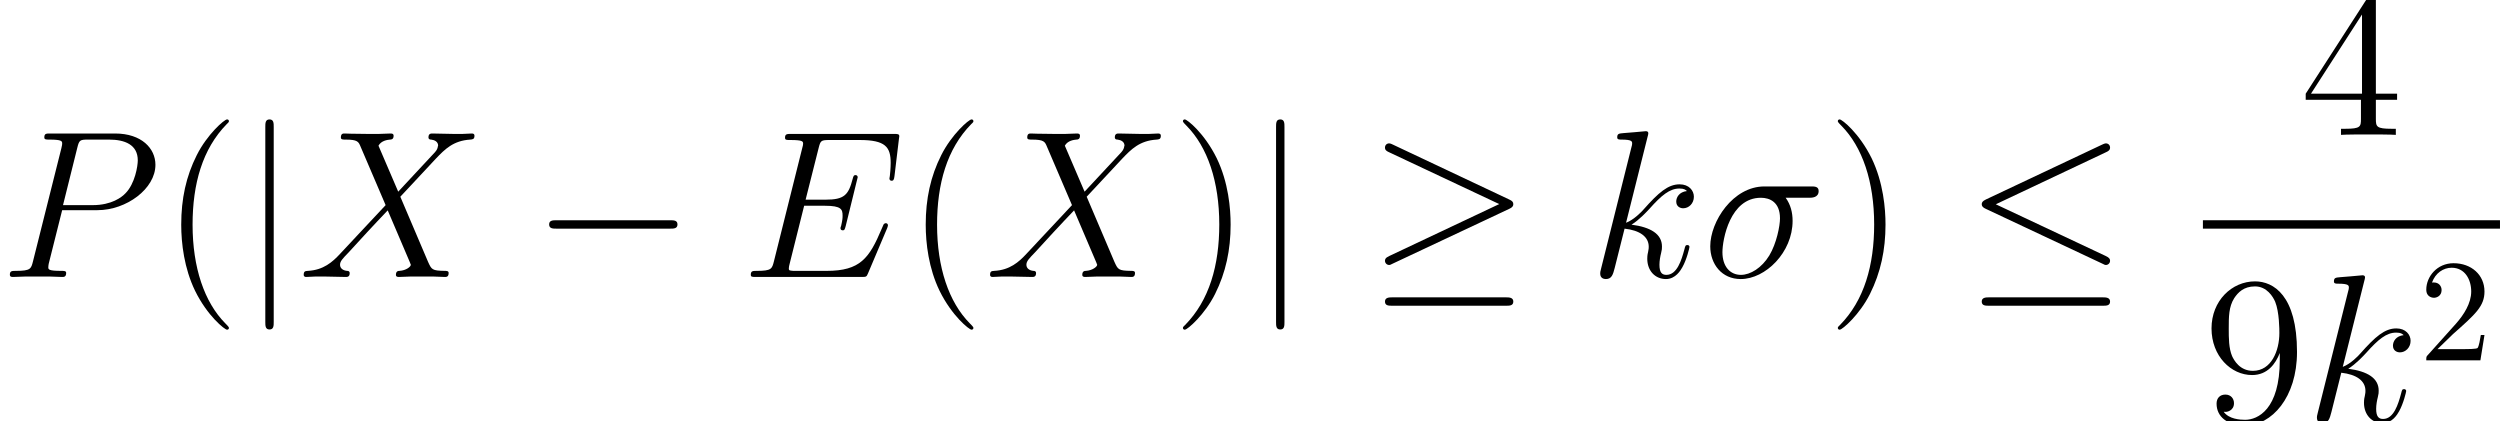 <?xml version='1.0' encoding='UTF-8'?>
<!-- This file was generated by dvisvgm 1.15.1 -->
<svg height='32.495pt' version='1.1' viewBox='-0.239 -0.228 192.945 32.495' width='192.945pt' xmlns='http://www.w3.org/2000/svg' xmlns:xlink='http://www.w3.org/1999/xlink'>
<defs>
<path d='M9.454 -3.3C9.698 -3.3 9.956 -3.3 9.956 -3.587S9.698 -3.873 9.454 -3.873H1.693C1.449 -3.873 1.191 -3.873 1.191 -3.587S1.449 -3.3 1.693 -3.3H9.454Z' id='g0-0'/>
<path d='M9.684 -8.522C9.841 -8.593 9.956 -8.665 9.956 -8.837C9.956 -8.995 9.841 -9.124 9.669 -9.124C9.598 -9.124 9.468 -9.067 9.411 -9.038L1.478 -5.294C1.234 -5.179 1.191 -5.079 1.191 -4.964C1.191 -4.835 1.277 -4.734 1.478 -4.648L9.411 -0.918C9.598 -0.818 9.626 -0.818 9.669 -0.818C9.827 -0.818 9.956 -0.947 9.956 -1.105C9.956 -1.234 9.899 -1.32 9.655 -1.435L2.152 -4.964L9.684 -8.522ZM9.454 1.965C9.698 1.965 9.956 1.965 9.956 1.679S9.655 1.392 9.44 1.392H1.707C1.492 1.392 1.191 1.392 1.191 1.679S1.449 1.965 1.693 1.965H9.454Z' id='g0-20'/>
<path d='M9.669 -4.648C9.87 -4.734 9.956 -4.835 9.956 -4.964C9.956 -5.107 9.899 -5.193 9.669 -5.294L1.765 -9.024C1.564 -9.124 1.506 -9.124 1.478 -9.124C1.306 -9.124 1.191 -8.995 1.191 -8.837C1.191 -8.665 1.306 -8.593 1.463 -8.522L8.995 -4.978L1.492 -1.435C1.205 -1.306 1.191 -1.191 1.191 -1.105C1.191 -0.947 1.32 -0.818 1.478 -0.818C1.521 -0.818 1.549 -0.818 1.736 -0.918L9.669 -4.648ZM9.454 1.965C9.698 1.965 9.956 1.965 9.956 1.679S9.655 1.392 9.44 1.392H1.707C1.492 1.392 1.191 1.392 1.191 1.679S1.449 1.965 1.693 1.965H9.454Z' id='g0-21'/>
<path d='M2.281 -10.243C2.281 -10.501 2.281 -10.76 1.994 -10.76S1.707 -10.501 1.707 -10.243V3.07C1.707 3.328 1.707 3.587 1.994 3.587S2.281 3.328 2.281 3.07V-10.243Z' id='g0-106'/>
<path d='M1.265 -0.767L2.321 -1.793C3.875 -3.168 4.473 -3.706 4.473 -4.702C4.473 -5.838 3.577 -6.635 2.361 -6.635C1.235 -6.635 0.498 -5.719 0.498 -4.832C0.498 -4.274 0.996 -4.274 1.026 -4.274C1.196 -4.274 1.544 -4.394 1.544 -4.802C1.544 -5.061 1.365 -5.32 1.016 -5.32C0.936 -5.32 0.917 -5.32 0.887 -5.31C1.116 -5.958 1.654 -6.326 2.232 -6.326C3.138 -6.326 3.567 -5.519 3.567 -4.702C3.567 -3.905 3.068 -3.118 2.521 -2.501L0.608 -0.369C0.498 -0.259 0.498 -0.239 0.498 0H4.194L4.473 -1.734H4.224C4.174 -1.435 4.105 -0.996 4.005 -0.847C3.935 -0.767 3.278 -0.767 3.059 -0.767H1.265Z' id='g3-50'/>
<path d='M4.663 3.486C4.663 3.443 4.663 3.414 4.419 3.171C2.984 1.722 2.181 -0.646 2.181 -3.572C2.181 -6.355 2.855 -8.751 4.519 -10.444C4.663 -10.573 4.663 -10.602 4.663 -10.645C4.663 -10.731 4.591 -10.76 4.533 -10.76C4.347 -10.76 3.171 -9.727 2.468 -8.321C1.736 -6.872 1.406 -5.337 1.406 -3.572C1.406 -2.295 1.607 -0.588 2.353 0.947C3.199 2.668 4.376 3.601 4.533 3.601C4.591 3.601 4.663 3.572 4.663 3.486Z' id='g2-40'/>
<path d='M4.046 -3.572C4.046 -4.663 3.902 -6.441 3.099 -8.106C2.252 -9.827 1.076 -10.76 0.918 -10.76C0.861 -10.76 0.789 -10.731 0.789 -10.645C0.789 -10.602 0.789 -10.573 1.033 -10.329C2.468 -8.88 3.271 -6.513 3.271 -3.587C3.271 -0.803 2.597 1.592 0.933 3.285C0.789 3.414 0.789 3.443 0.789 3.486C0.789 3.572 0.861 3.601 0.918 3.601C1.105 3.601 2.281 2.568 2.984 1.162C3.716 -0.301 4.046 -1.851 4.046 -3.572Z' id='g2-41'/>
<path d='M5.179 -9.339C5.179 -9.612 5.179 -9.684 4.978 -9.684C4.863 -9.684 4.82 -9.684 4.706 -9.512L0.387 -2.812V-2.396H4.16V-1.09C4.16 -0.56 4.132 -0.416 3.084 -0.416H2.798V0C3.127 -0.029 4.261 -0.029 4.663 -0.029S6.212 -0.029 6.542 0V-0.416H6.255C5.222 -0.416 5.179 -0.56 5.179 -1.09V-2.396H6.628V-2.812H5.179V-9.339ZM4.232 -8.22V-2.812H0.746L4.232 -8.22Z' id='g2-52'/>
<path d='M5.251 -4.175C5.251 -0.789 3.744 -0.086 2.884 -0.086C2.539 -0.086 1.779 -0.129 1.42 -0.631H1.506C1.607 -0.603 2.123 -0.689 2.123 -1.219C2.123 -1.535 1.908 -1.808 1.535 -1.808S0.933 -1.564 0.933 -1.191C0.933 -0.301 1.65 0.301 2.898 0.301C4.691 0.301 6.427 -1.607 6.427 -4.72C6.427 -8.579 4.82 -9.54 3.558 -9.54C1.98 -9.54 0.588 -8.22 0.588 -6.327S1.922 -3.142 3.357 -3.142C4.419 -3.142 4.964 -3.917 5.251 -4.648V-4.175ZM3.414 -3.429C2.511 -3.429 2.123 -4.16 1.994 -4.433C1.765 -4.978 1.765 -5.667 1.765 -6.312C1.765 -7.116 1.765 -7.804 2.138 -8.393C2.396 -8.78 2.783 -9.196 3.558 -9.196C4.376 -9.196 4.792 -8.479 4.935 -8.149C5.222 -7.446 5.222 -6.226 5.222 -6.011C5.222 -4.806 4.677 -3.429 3.414 -3.429Z' id='g2-57'/>
<path d='M7.288 -5.409C7.474 -5.409 7.948 -5.409 7.948 -5.868C7.948 -6.183 7.675 -6.183 7.417 -6.183H4.246C2.095 -6.183 0.545 -3.787 0.545 -2.095C0.545 -0.875 1.334 0.143 2.625 0.143C4.318 0.143 6.169 -1.679 6.169 -3.83C6.169 -4.39 6.04 -4.935 5.695 -5.409H7.288ZM2.64 -0.143C1.908 -0.143 1.377 -0.703 1.377 -1.693C1.377 -2.554 1.894 -5.409 4.003 -5.409C4.619 -5.409 5.308 -5.107 5.308 -4.003C5.308 -3.5 5.079 -2.295 4.576 -1.463C4.06 -0.617 3.285 -0.143 2.64 -0.143Z' id='g1-27'/>
<path d='M9.971 -3.328C9.985 -3.371 10.028 -3.472 10.028 -3.529C10.028 -3.601 9.971 -3.673 9.885 -3.673C9.827 -3.673 9.798 -3.658 9.755 -3.615C9.727 -3.601 9.727 -3.572 9.598 -3.285C8.751 -1.277 8.134 -0.416 5.839 -0.416H3.744C3.544 -0.416 3.515 -0.416 3.429 -0.43C3.271 -0.445 3.257 -0.473 3.257 -0.588C3.257 -0.689 3.285 -0.775 3.314 -0.904L4.304 -4.863H5.724C6.843 -4.863 6.929 -4.619 6.929 -4.189C6.929 -4.046 6.929 -3.917 6.829 -3.486C6.8 -3.429 6.786 -3.371 6.786 -3.328C6.786 -3.228 6.857 -3.185 6.944 -3.185C7.073 -3.185 7.087 -3.285 7.144 -3.486L7.962 -6.814C7.962 -6.886 7.905 -6.958 7.819 -6.958C7.69 -6.958 7.675 -6.901 7.618 -6.7C7.331 -5.595 7.044 -5.279 5.767 -5.279H4.404L5.294 -8.809C5.423 -9.311 5.452 -9.354 6.04 -9.354H8.091C9.856 -9.354 10.214 -8.88 10.214 -7.79C10.214 -7.776 10.214 -7.374 10.157 -6.901C10.143 -6.843 10.128 -6.757 10.128 -6.728C10.128 -6.614 10.2 -6.571 10.286 -6.571C10.387 -6.571 10.444 -6.628 10.473 -6.886L10.774 -9.397C10.774 -9.44 10.803 -9.583 10.803 -9.612C10.803 -9.77 10.674 -9.77 10.415 -9.77H3.414C3.142 -9.77 2.998 -9.77 2.998 -9.512C2.998 -9.354 3.099 -9.354 3.343 -9.354C4.232 -9.354 4.232 -9.253 4.232 -9.095C4.232 -9.024 4.218 -8.966 4.175 -8.809L2.238 -1.062C2.109 -0.56 2.08 -0.416 1.076 -0.416C0.803 -0.416 0.66 -0.416 0.66 -0.158C0.66 0 0.746 0 1.033 0H8.235C8.55 0 8.565 -0.014 8.665 -0.244L9.971 -3.328Z' id='g1-69'/>
<path d='M4.246 -4.562H6.657C8.636 -4.562 10.616 -6.025 10.616 -7.661C10.616 -8.78 9.669 -9.798 7.862 -9.798H3.429C3.156 -9.798 3.027 -9.798 3.027 -9.526C3.027 -9.382 3.156 -9.382 3.371 -9.382C4.246 -9.382 4.246 -9.268 4.246 -9.11C4.246 -9.081 4.246 -8.995 4.189 -8.78L2.252 -1.062C2.123 -0.56 2.095 -0.416 1.09 -0.416C0.818 -0.416 0.674 -0.416 0.674 -0.158C0.674 0 0.803 0 0.889 0C1.162 0 1.449 -0.029 1.722 -0.029H3.4C3.673 -0.029 3.974 0 4.246 0C4.361 0 4.519 0 4.519 -0.273C4.519 -0.416 4.39 -0.416 4.175 -0.416C3.314 -0.416 3.3 -0.516 3.3 -0.66C3.3 -0.732 3.314 -0.832 3.328 -0.904L4.246 -4.562ZM5.279 -8.823C5.409 -9.354 5.466 -9.382 6.025 -9.382H7.446C8.522 -9.382 9.411 -9.038 9.411 -7.962C9.411 -7.589 9.225 -6.37 8.565 -5.71C8.321 -5.452 7.632 -4.906 6.327 -4.906H4.304L5.279 -8.823Z' id='g1-80'/>
<path d='M6.814 -5.825L5.466 -8.966C5.652 -9.311 6.083 -9.368 6.255 -9.382C6.341 -9.382 6.499 -9.397 6.499 -9.641C6.499 -9.798 6.37 -9.798 6.284 -9.798C6.04 -9.798 5.753 -9.77 5.509 -9.77H4.677C3.802 -9.77 3.171 -9.798 3.156 -9.798C3.041 -9.798 2.898 -9.798 2.898 -9.526C2.898 -9.382 3.027 -9.382 3.214 -9.382C4.046 -9.382 4.103 -9.239 4.246 -8.895L5.954 -4.906L2.841 -1.578C2.324 -1.019 1.707 -0.473 0.646 -0.416C0.473 -0.402 0.359 -0.402 0.359 -0.143C0.359 -0.1 0.373 0 0.531 0C0.732 0 0.947 -0.029 1.148 -0.029H1.822C2.281 -0.029 2.783 0 3.228 0C3.328 0 3.5 0 3.5 -0.258C3.5 -0.402 3.4 -0.416 3.314 -0.416C3.027 -0.445 2.841 -0.603 2.841 -0.832C2.841 -1.076 3.013 -1.248 3.429 -1.679L4.706 -3.07C5.021 -3.4 5.782 -4.232 6.097 -4.548L7.603 -1.019C7.618 -0.99 7.675 -0.846 7.675 -0.832C7.675 -0.703 7.36 -0.445 6.901 -0.416C6.814 -0.416 6.657 -0.402 6.657 -0.143C6.657 0 6.8 0 6.872 0C7.116 0 7.403 -0.029 7.647 -0.029H9.225C9.483 -0.029 9.755 0 9.999 0C10.1 0 10.258 0 10.258 -0.273C10.258 -0.416 10.114 -0.416 9.985 -0.416C9.124 -0.43 9.095 -0.502 8.852 -1.033L6.958 -5.48L8.78 -7.431C8.923 -7.575 9.253 -7.933 9.382 -8.077C9.999 -8.722 10.573 -9.311 11.735 -9.382C11.879 -9.397 12.022 -9.397 12.022 -9.641C12.022 -9.798 11.893 -9.798 11.836 -9.798C11.635 -9.798 11.42 -9.77 11.219 -9.77H10.559C10.1 -9.77 9.598 -9.798 9.153 -9.798C9.052 -9.798 8.88 -9.798 8.88 -9.54C8.88 -9.397 8.981 -9.382 9.067 -9.382C9.296 -9.354 9.54 -9.239 9.54 -8.966L9.526 -8.938C9.512 -8.837 9.483 -8.694 9.325 -8.522L6.814 -5.825Z' id='g1-88'/>
<path d='M4.031 -9.598C4.046 -9.655 4.074 -9.741 4.074 -9.813C4.074 -9.956 3.931 -9.956 3.902 -9.956C3.888 -9.956 3.371 -9.913 3.113 -9.885C2.869 -9.87 2.654 -9.841 2.396 -9.827C2.052 -9.798 1.951 -9.784 1.951 -9.526C1.951 -9.382 2.095 -9.382 2.238 -9.382C2.97 -9.382 2.97 -9.253 2.97 -9.11C2.97 -9.052 2.97 -9.024 2.898 -8.766L0.846 -0.56C0.789 -0.344 0.789 -0.316 0.789 -0.23C0.789 0.086 1.033 0.143 1.176 0.143C1.578 0.143 1.664 -0.172 1.779 -0.617L2.453 -3.3C3.486 -3.185 4.103 -2.754 4.103 -2.066C4.103 -1.98 4.103 -1.922 4.06 -1.707C4.003 -1.492 4.003 -1.32 4.003 -1.248C4.003 -0.416 4.548 0.143 5.279 0.143C5.939 0.143 6.284 -0.459 6.398 -0.66C6.7 -1.191 6.886 -1.994 6.886 -2.052C6.886 -2.123 6.829 -2.181 6.743 -2.181C6.614 -2.181 6.599 -2.123 6.542 -1.894C6.341 -1.148 6.04 -0.143 5.308 -0.143C5.021 -0.143 4.835 -0.287 4.835 -0.832C4.835 -1.105 4.892 -1.42 4.949 -1.635C5.007 -1.894 5.007 -1.908 5.007 -2.08C5.007 -2.927 4.246 -3.4 2.927 -3.572C3.443 -3.888 3.96 -4.447 4.16 -4.663C4.978 -5.581 5.538 -6.04 6.198 -6.04C6.528 -6.04 6.614 -5.954 6.714 -5.868C6.183 -5.81 5.982 -5.437 5.982 -5.15C5.982 -4.806 6.255 -4.691 6.456 -4.691C6.843 -4.691 7.187 -5.021 7.187 -5.48C7.187 -5.896 6.857 -6.327 6.212 -6.327C5.423 -6.327 4.777 -5.767 3.759 -4.619C3.615 -4.447 3.084 -3.902 2.554 -3.701L4.031 -9.598Z' id='g1-107'/>
</defs>
<g id='page1' transform='matrix(1.13 0 0 1.13 -63.986 -61.059)'>
<use x='56.413' xlink:href='#g1-80' y='72.749'/>
<use x='67.385' xlink:href='#g2-40' y='72.749'/>
<use x='72.827' xlink:href='#g0-106' y='72.749'/>
<use x='76.797' xlink:href='#g1-88' y='72.749'/>
<use x='92.728' xlink:href='#g0-0' y='72.749'/>
<use x='107.032' xlink:href='#g1-69' y='72.749'/>
<use x='118.233' xlink:href='#g2-40' y='72.749'/>
<use x='123.675' xlink:href='#g1-88' y='72.749'/>
<use x='136.418' xlink:href='#g2-41' y='72.749'/>
<use x='141.86' xlink:href='#g0-106' y='72.749'/>
<use x='149.815' xlink:href='#g0-21' y='72.749'/>
<use x='164.917' xlink:href='#g1-107' y='72.749'/>
<use x='172.677' xlink:href='#g1-27' y='72.749'/>
<use x='181.146' xlink:href='#g2-41' y='72.749'/>
<use x='190.573' xlink:href='#g0-20' y='72.749'/>
<use x='213.504' xlink:href='#g2-52' y='63.044'/>
<rect height='0.574' width='20.29' x='206.87' y='68.875'/>
<use x='206.87' xlink:href='#g2-57' y='82.59'/>
<use x='213.868' xlink:href='#g1-107' y='82.59'/>
<use x='221.628' xlink:href='#g3-50' y='78.445'/>
</g>
</svg>
